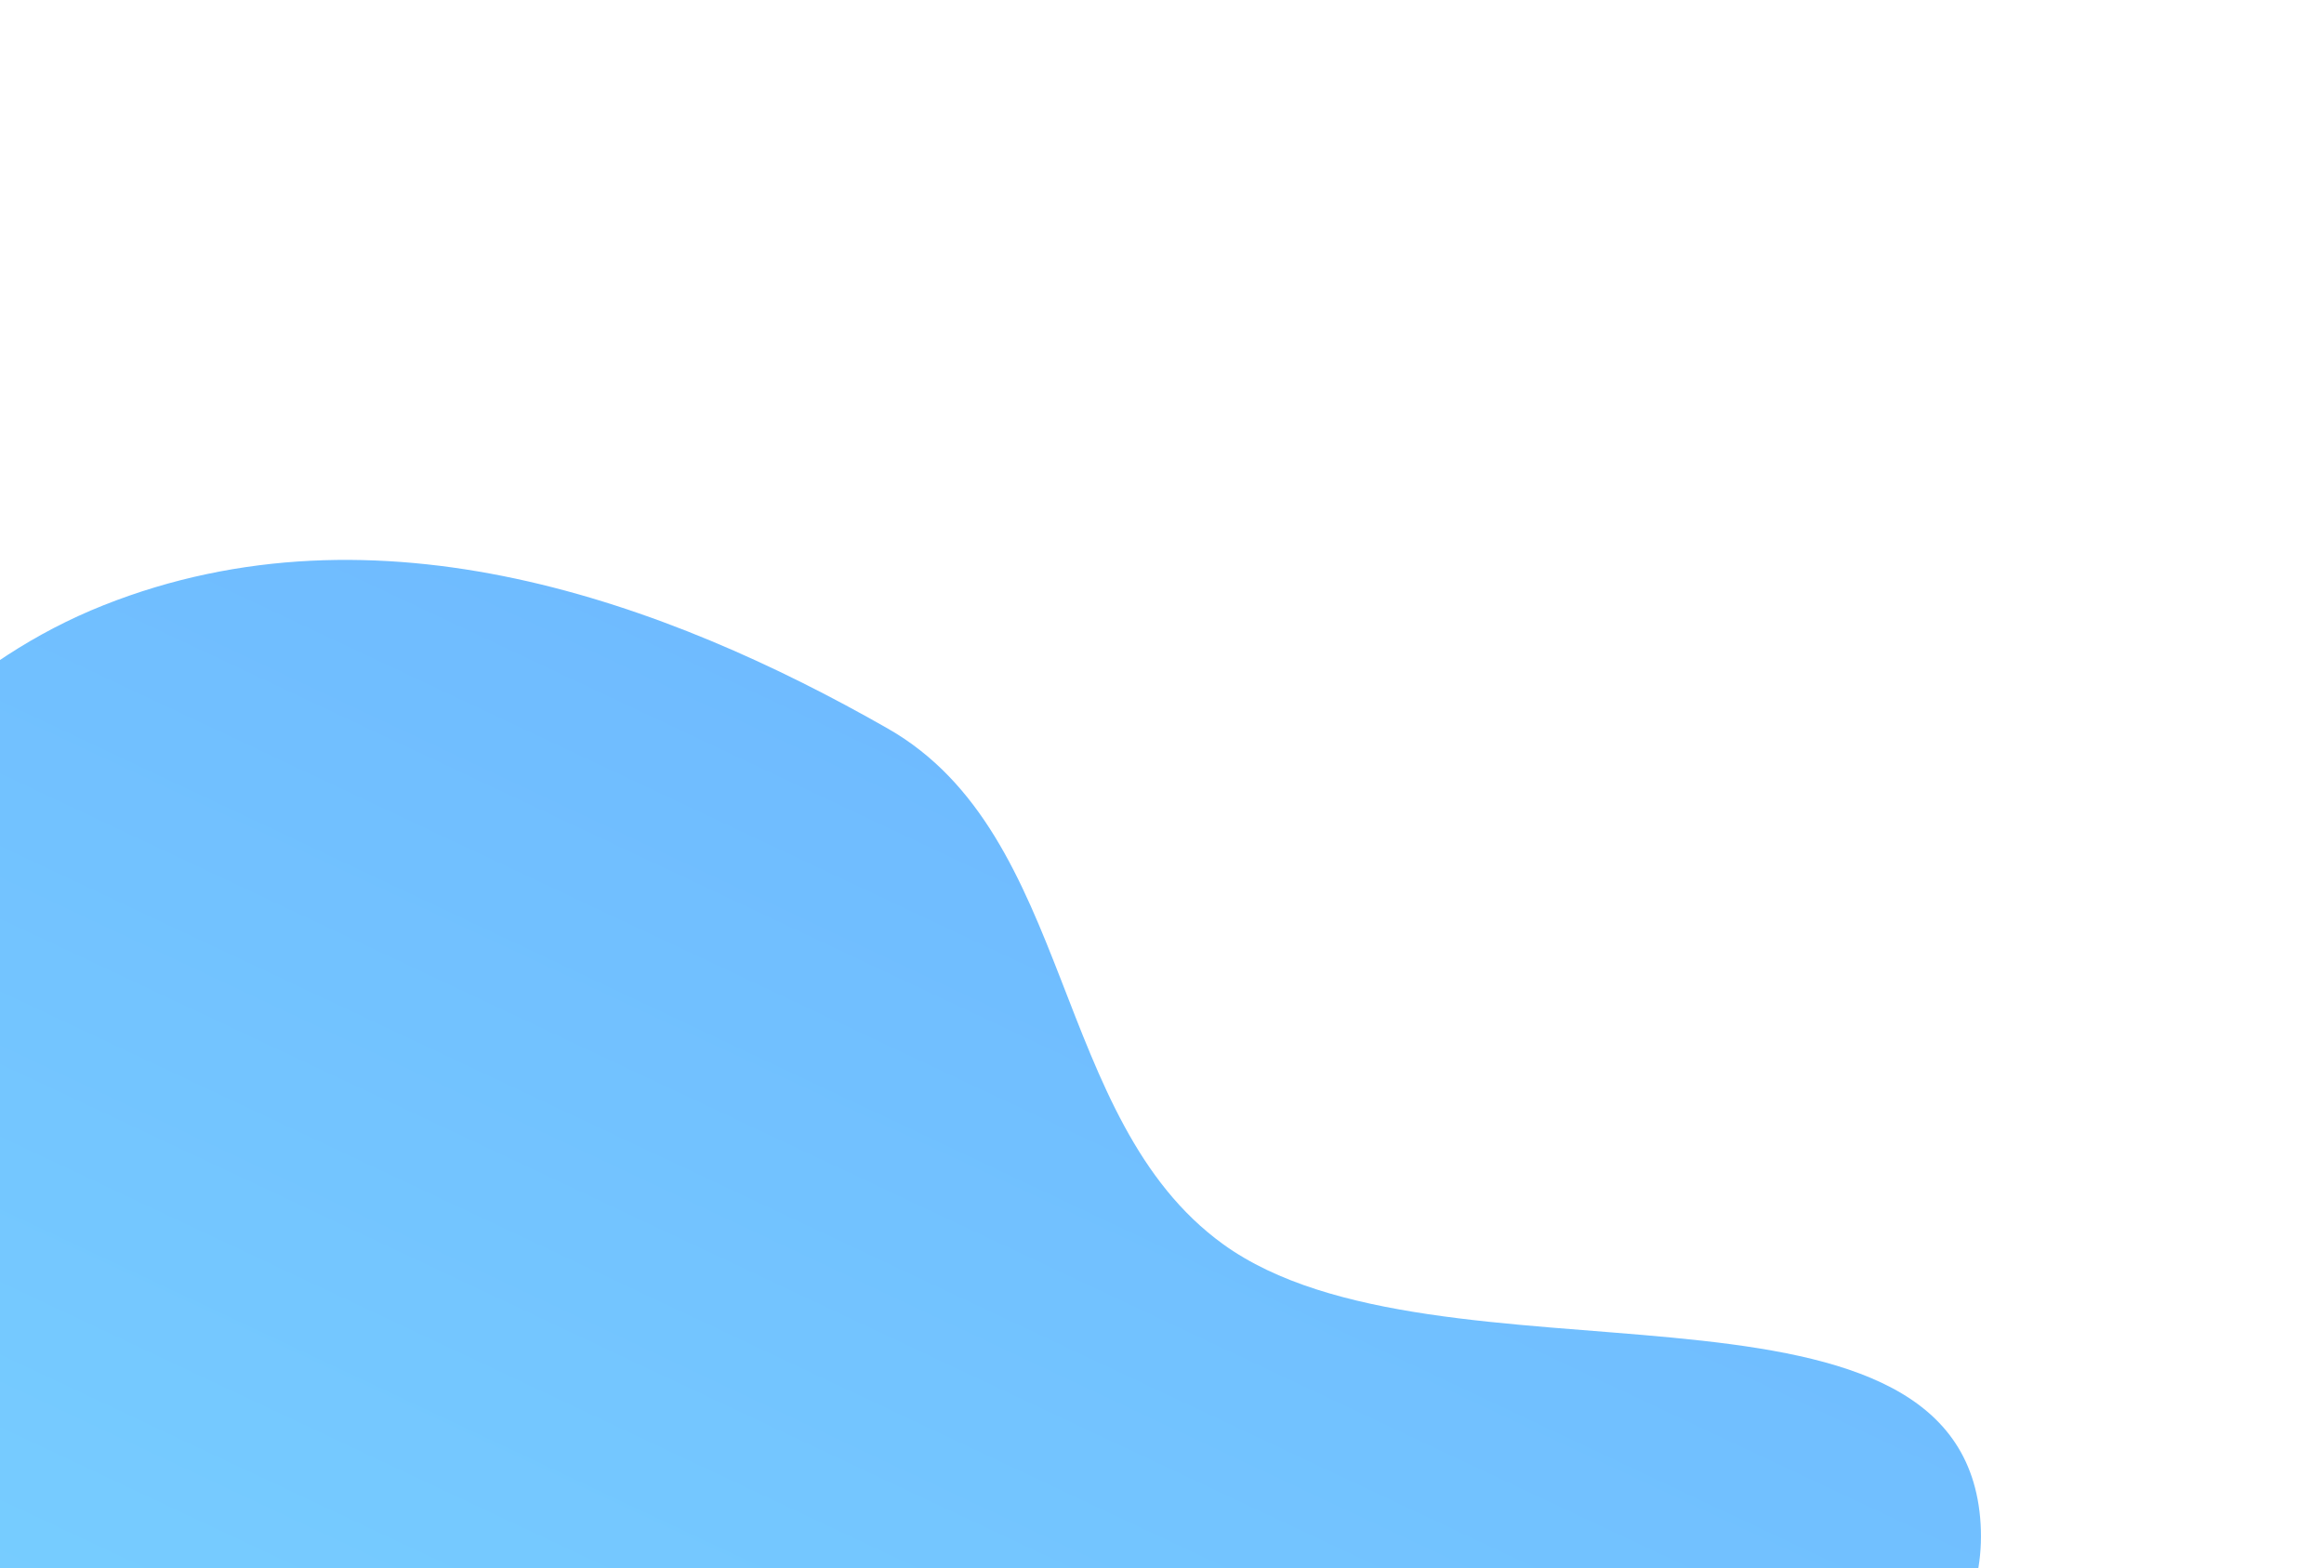 <svg width="606" height="409" viewBox="0 0 606 409" fill="none" xmlns="http://www.w3.org/2000/svg">
<path fill-rule="evenodd" clip-rule="evenodd" d="M292.44 730.755C247.847 778.401 177.771 797.343 115.785 803.638C55.045 809.806 0.922 790.084 -48.455 765.373C-97.041 741.057 -137.009 707.124 -165.326 662.95C-195.919 615.225 -225.46 562.938 -217.263 502.032C-208.912 439.98 -159.994 385.632 -120.518 329.998C-76.376 267.791 -44.645 186.338 26.952 157.863C98.561 129.384 173.828 157.092 231.495 190C280.234 217.813 274.019 292.029 318.96 324.5C374.72 364.788 510.018 325.411 516.337 395.804C522.745 467.19 385.335 496.43 340.424 563.616C305.718 615.536 335.934 684.283 292.44 730.755Z" fill="url(#paint0_linear)"/>
<defs>
<linearGradient id="paint0_linear" x1="647.978" y1="-14.492" x2="57.21" y2="1241.92" gradientUnits="userSpaceOnUse">
<stop stop-color="#66A6FF"/>
<stop offset="1" stop-color="#89F7FE"/>
</linearGradient>
</defs>
</svg>
